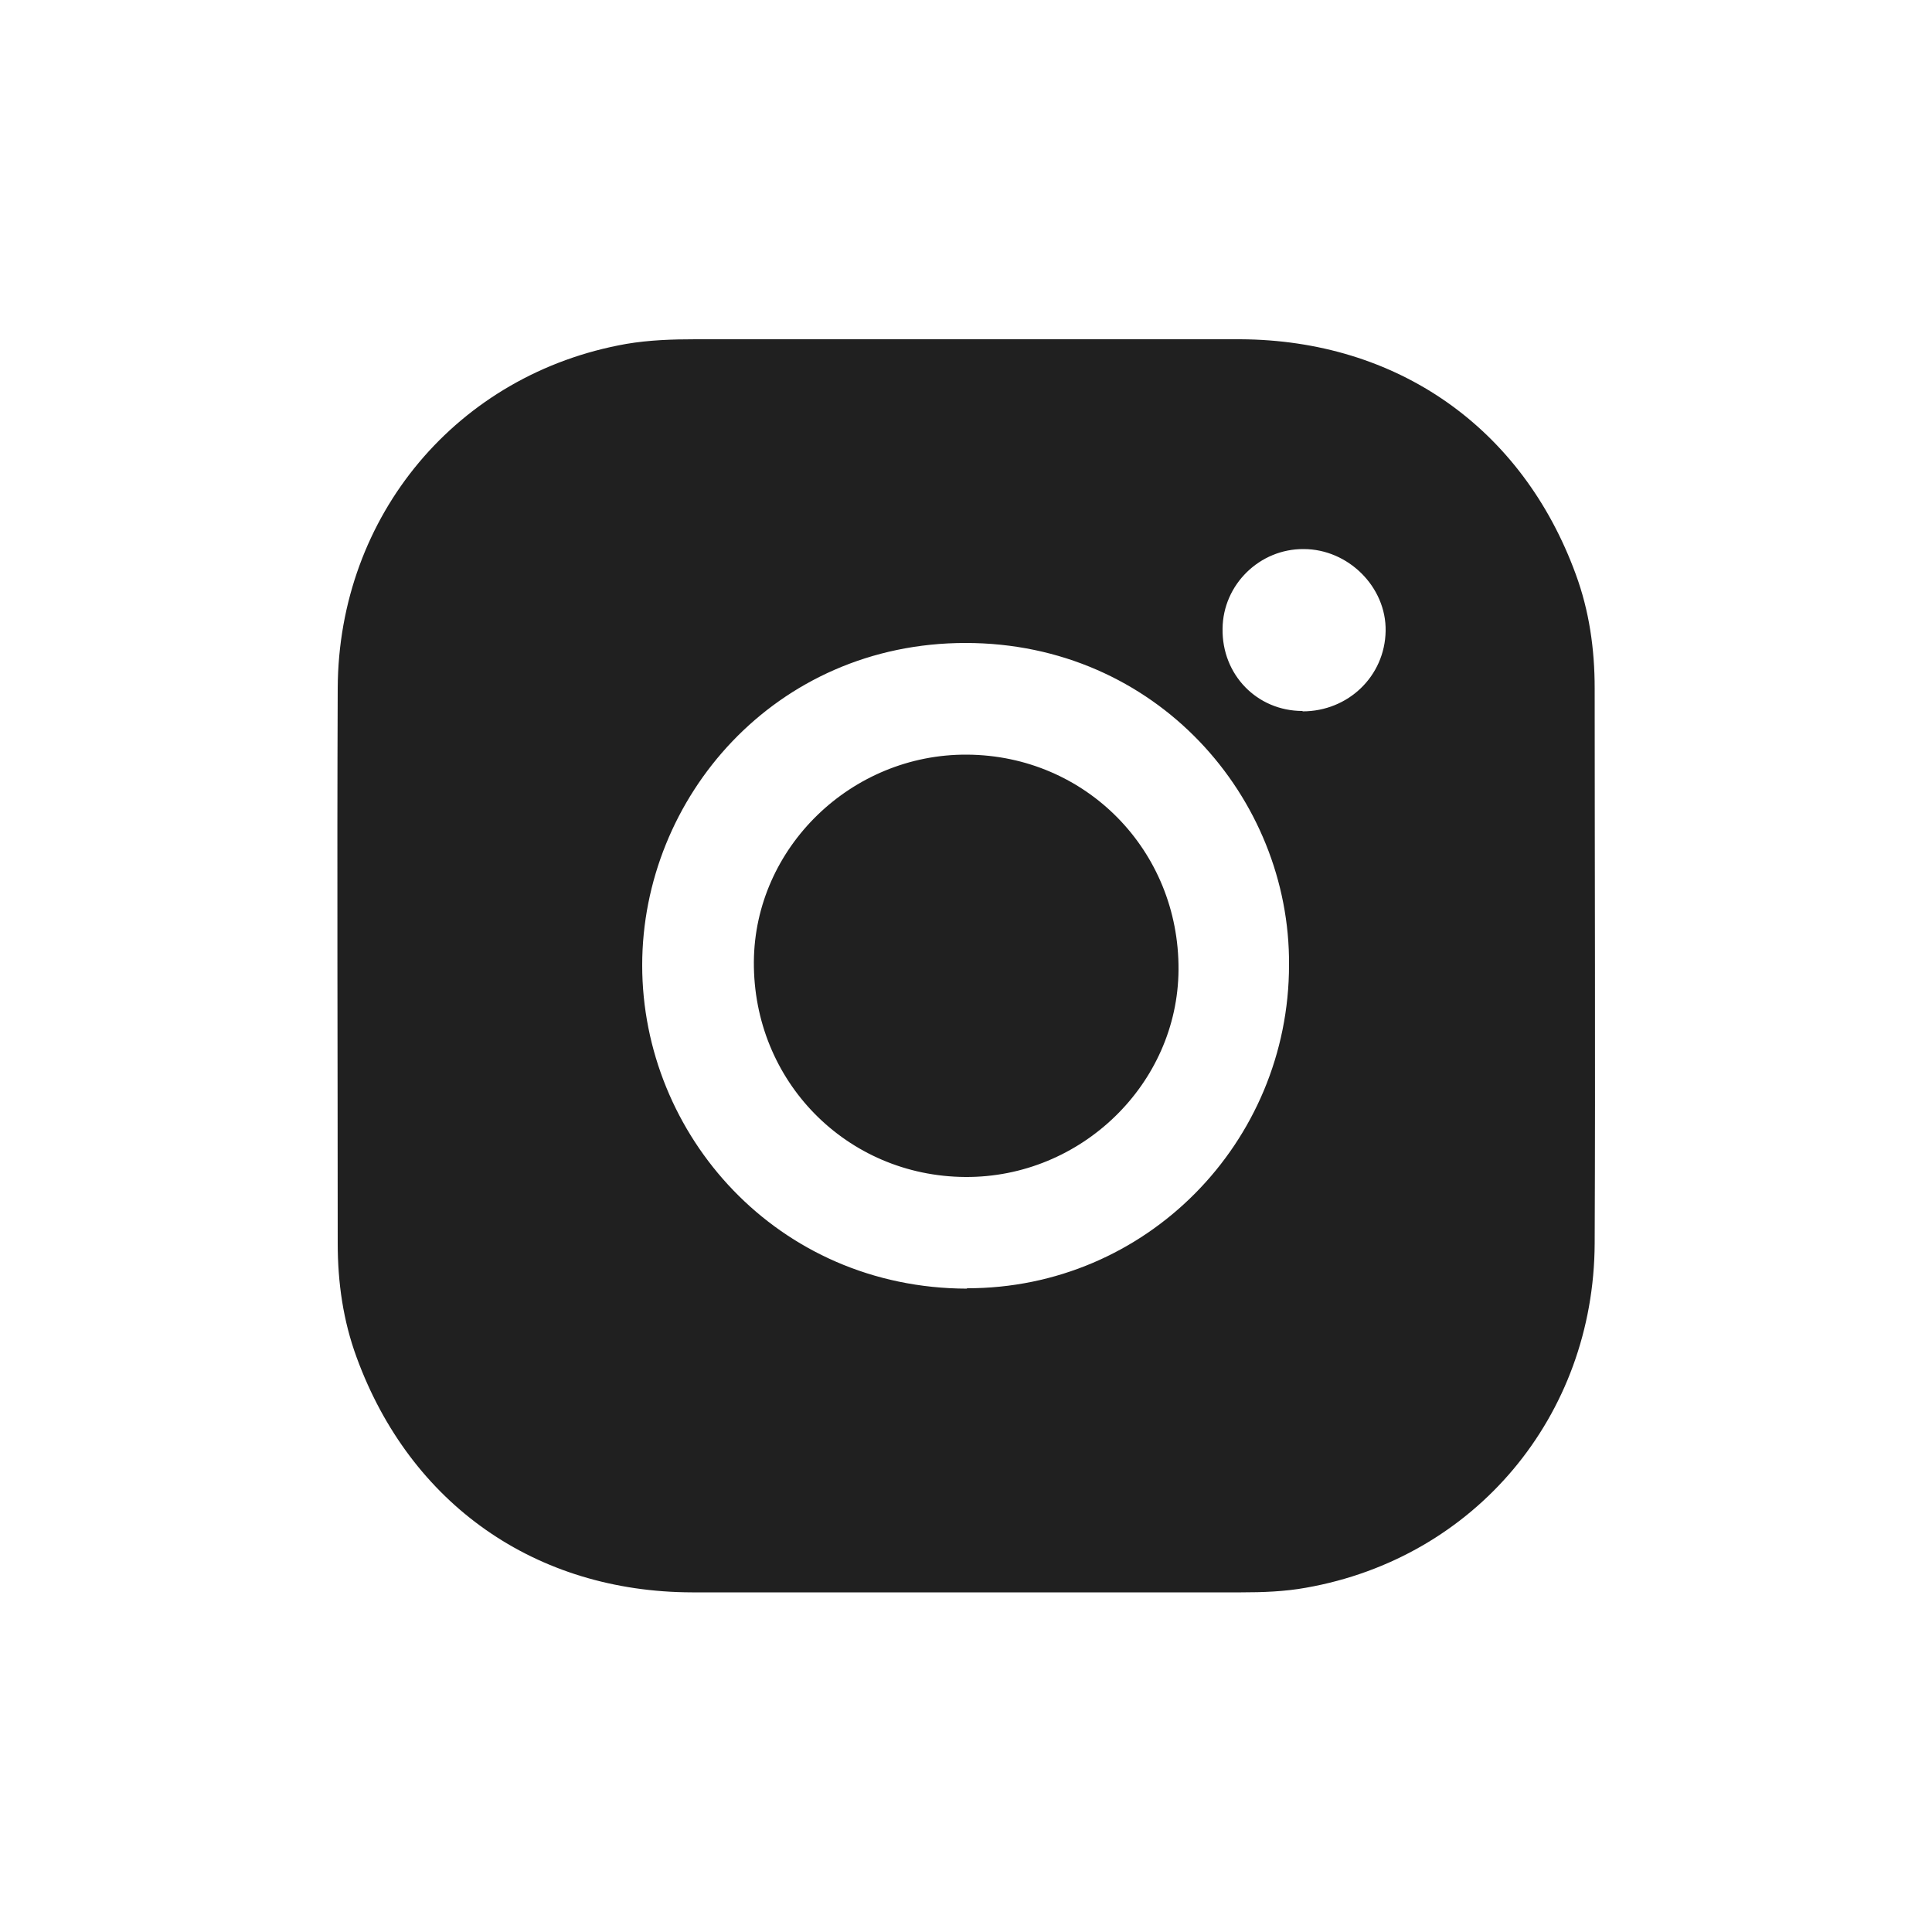 <?xml version="1.0" encoding="UTF-8"?><svg id="a" xmlns="http://www.w3.org/2000/svg" viewBox="0 0 50 50"><defs><style>.b{fill:#202020;}</style></defs><path class="b" d="M41.27,17.81c0-1.01-.14-2-.49-2.95-1.39-3.8-4.63-6.06-8.68-6.08-2.36,0-4.72,0-7.08,0-2.34,0-4.68,0-7.02,0-.6,0-1.2,.02-1.79,.12-4.37,.77-7.45,4.44-7.47,8.91-.02,4.79,0,9.58,0,14.37,0,1.01,.14,2,.49,2.95,1.39,3.8,4.63,6.07,8.68,6.08,4.74,0,9.47,0,14.21,0,.56,0,1.13-.02,1.68-.12,4.37-.77,7.45-4.44,7.47-8.91,.02-4.79,0-9.58,0-14.37Zm-16.24,15.54c-4.92-.01-8.41-3.98-8.41-8.37,0-4.33,3.43-8.34,8.37-8.34,4.94,0,8.4,4.01,8.37,8.33,0,4.6-3.7,8.38-8.34,8.37Zm8.68-14.95c-1.18,0-2.09-.94-2.07-2.13,.01-1.14,.96-2.07,2.1-2.06,1.15,0,2.14,.98,2.12,2.12-.02,1.17-.97,2.08-2.15,2.08Zm-3.21,6.7c-.02,2.95-2.52,5.38-5.52,5.36-3.07-.02-5.49-2.48-5.47-5.57,.02-2.95,2.52-5.38,5.52-5.36,3.07,.02,5.49,2.48,5.47,5.57Z"/></svg>